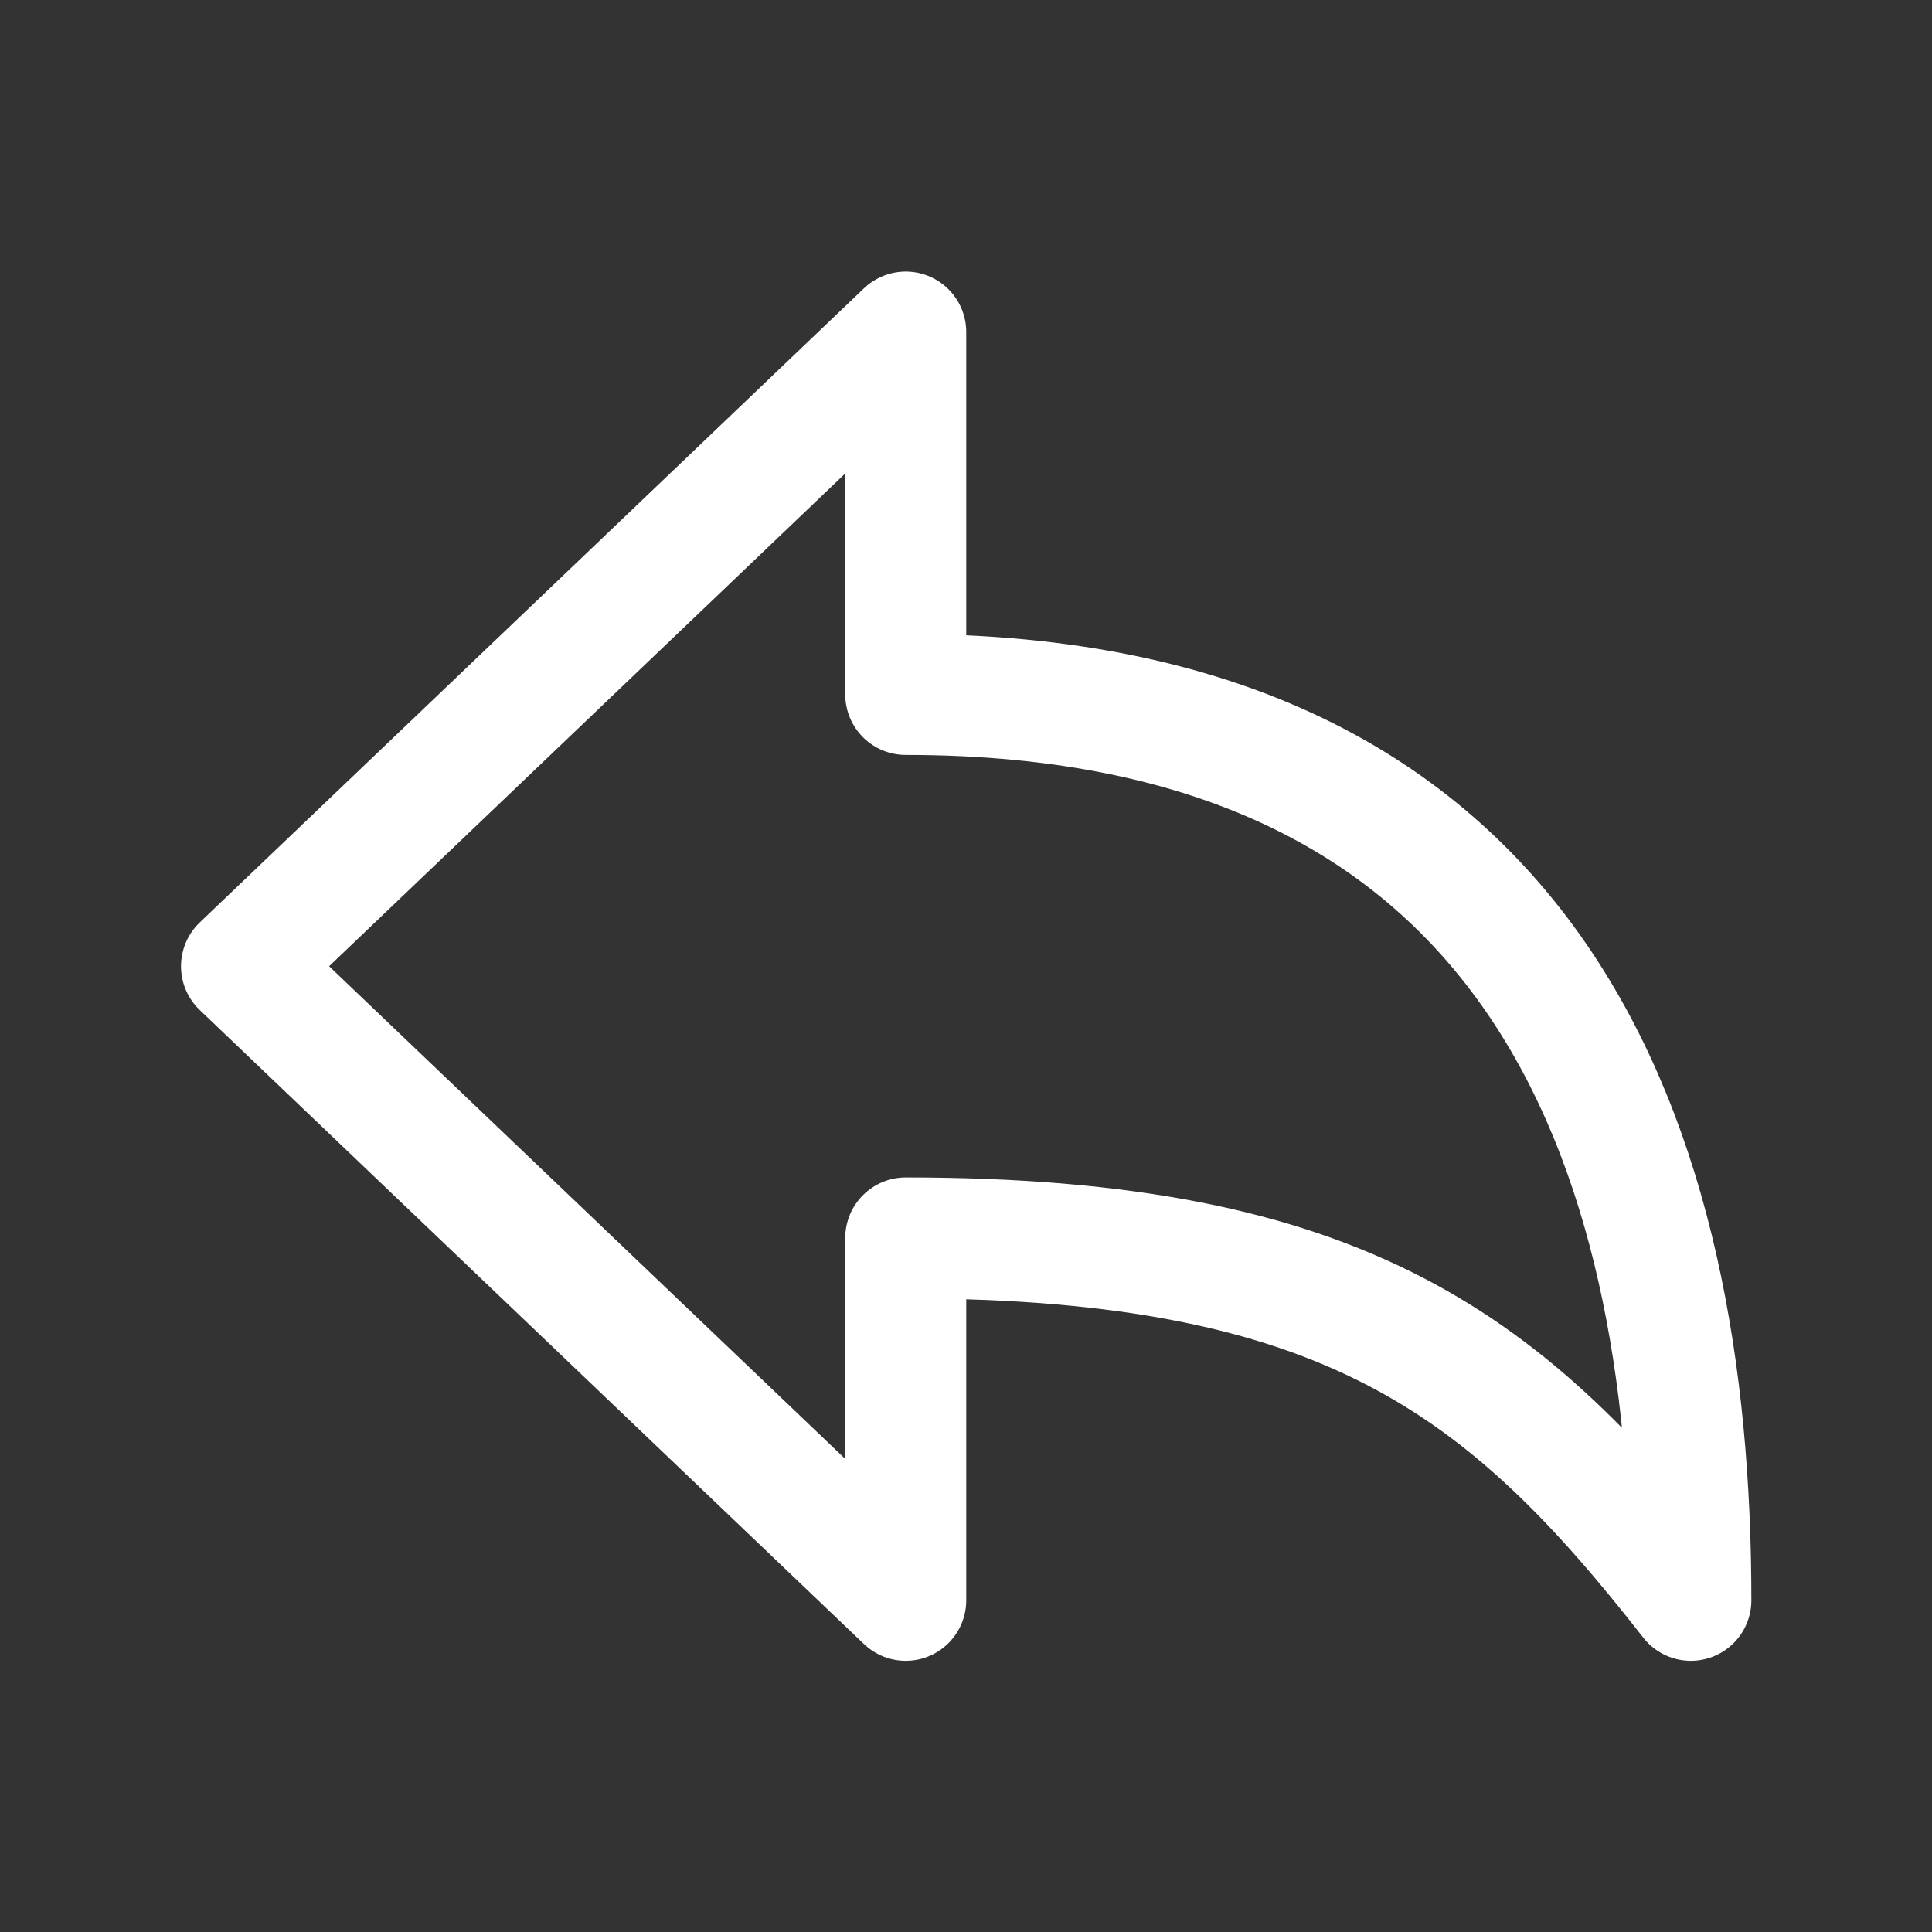 <svg width="16" height="16" viewBox="0 0 16 16" fill="none" xmlns="http://www.w3.org/2000/svg">
<rect x="0" y="0" width="16" height="16" fill="#333333" stroke="none"/>
<path d="M7.501 13.253V10.252C11.14 10.252 12.483 11.307 14.003 13.253C14.003 9.526 12.766 5.751 7.501 5.751V2.75L2 8.002L7.501 13.253Z" stroke="white" stroke-width="1.002" stroke-linejoin="round"/>
</svg>